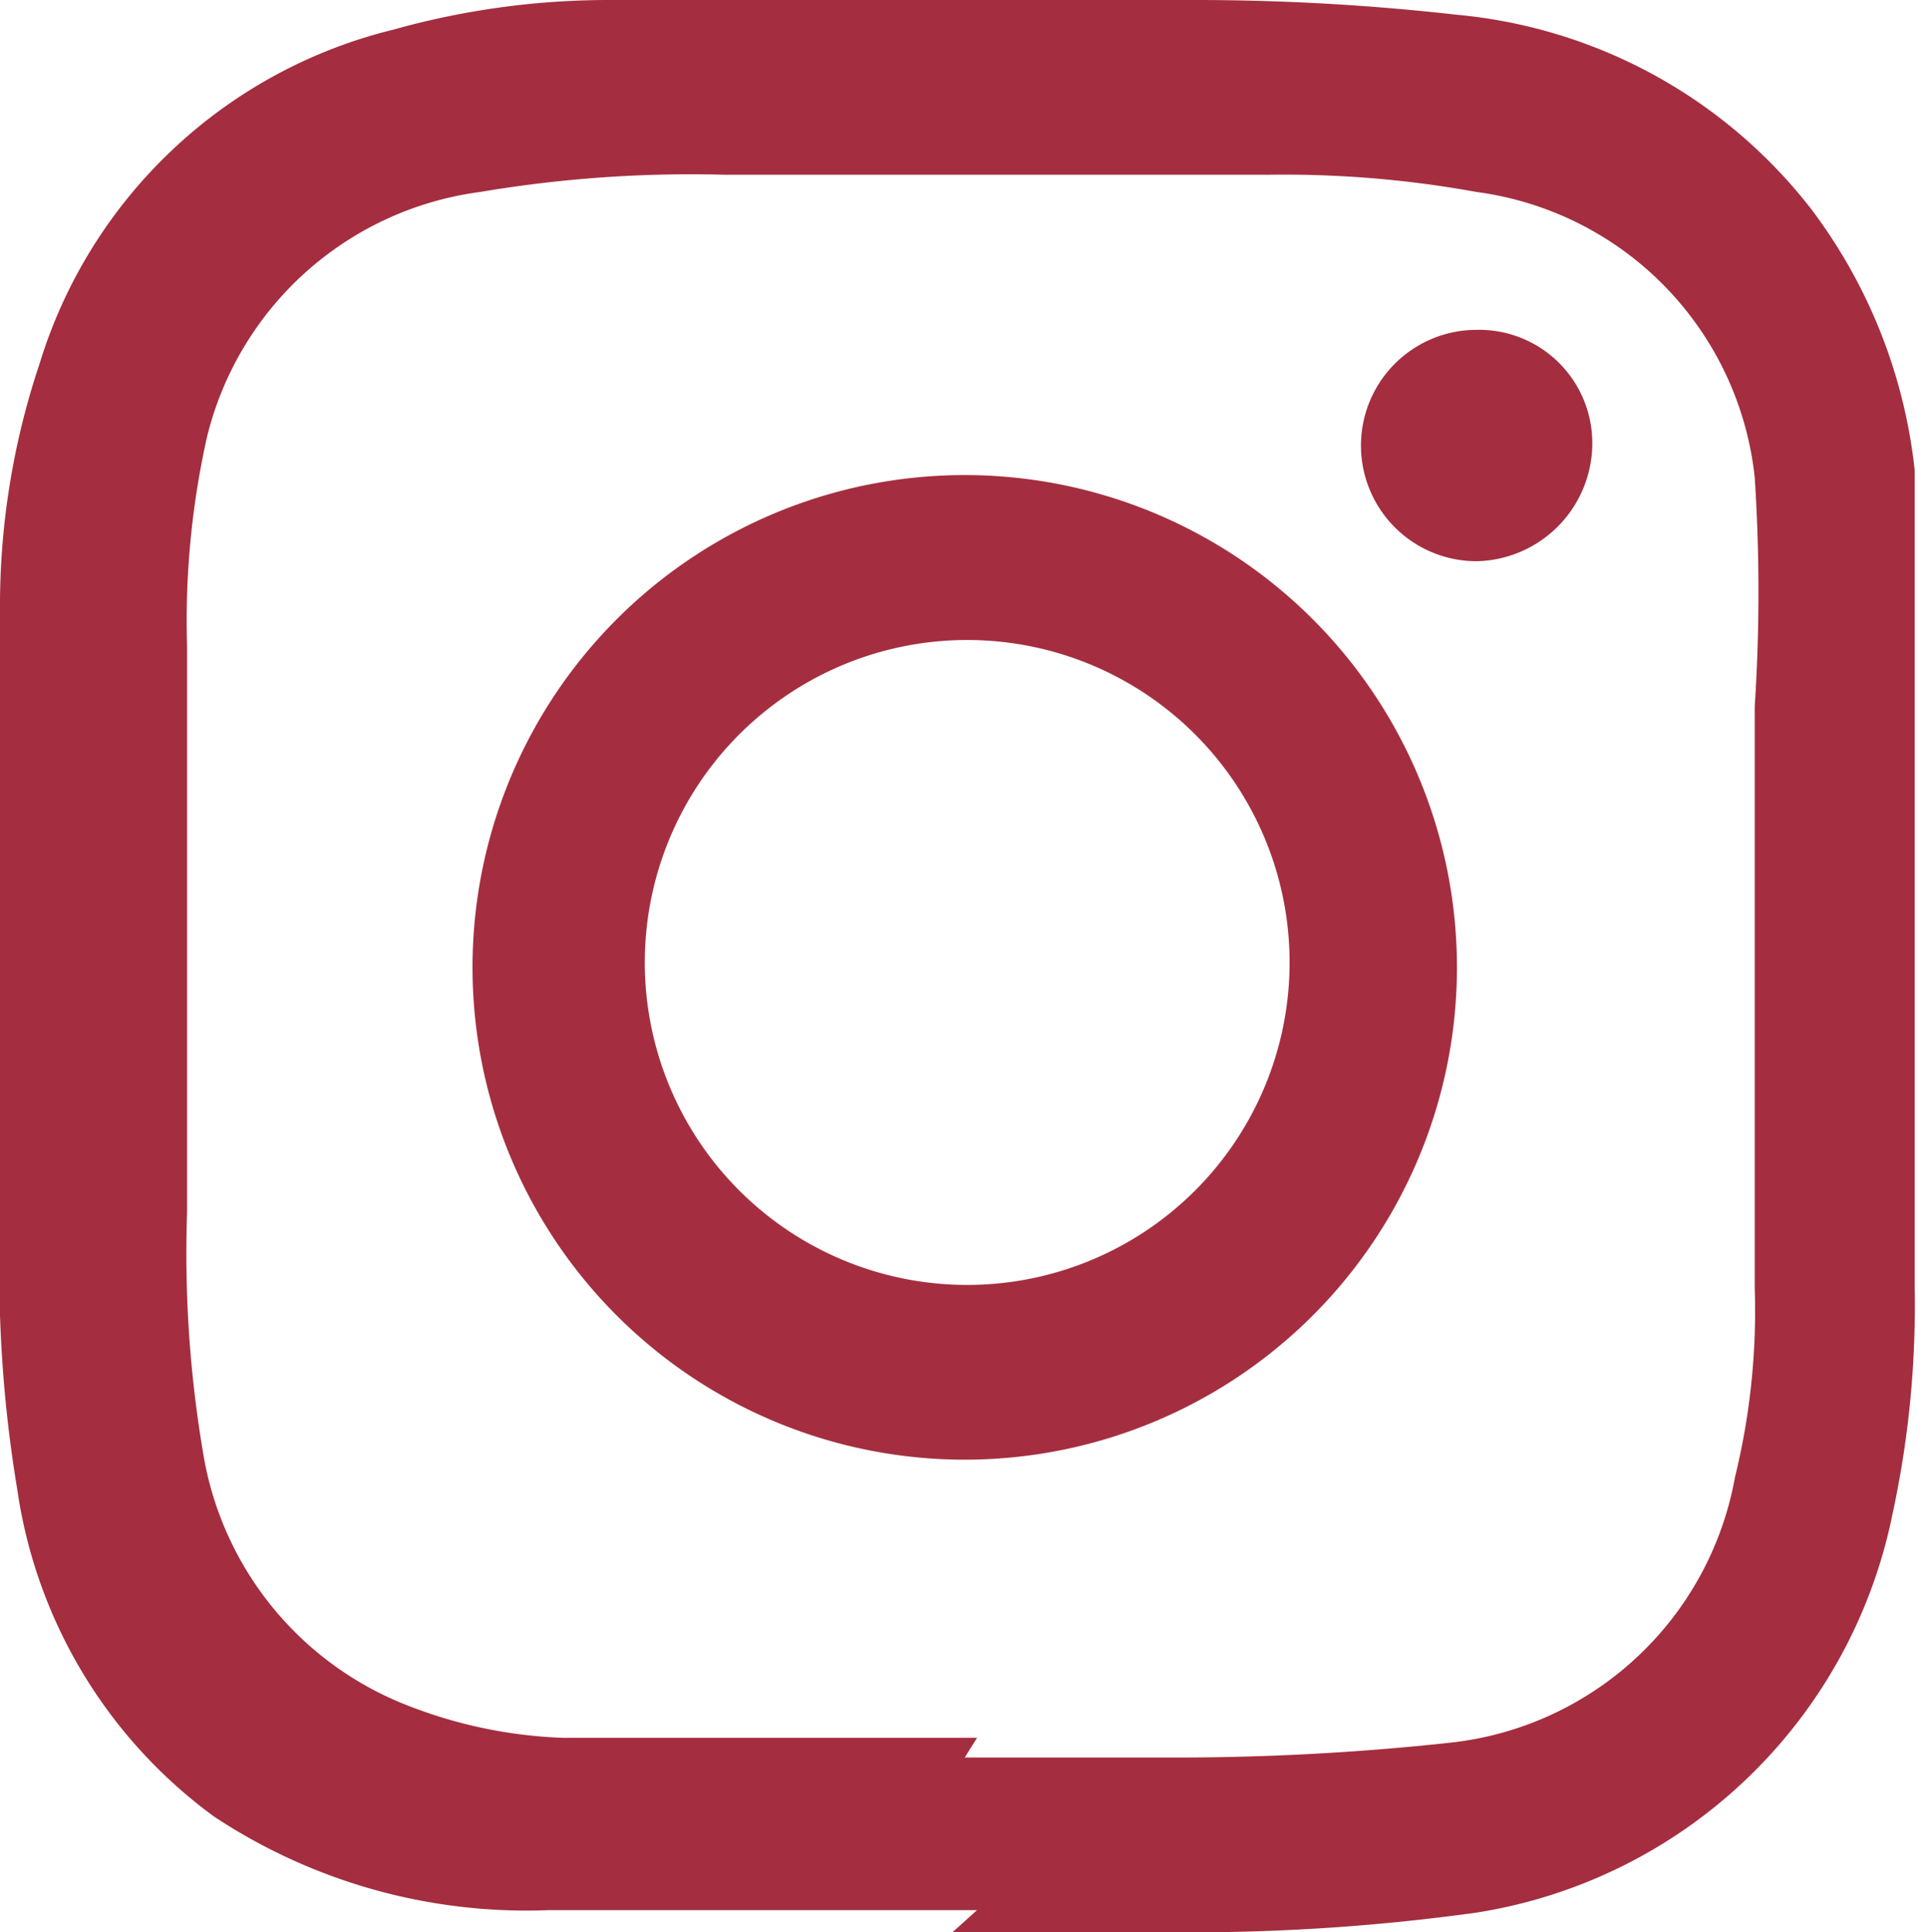 <svg xmlns="http://www.w3.org/2000/svg" viewBox="0 0 7.83 7.85"><defs><style>.cls-1{fill:#a42e3f;}</style></defs><g id="Ebene_2" data-name="Ebene 2"><g id="Ebene_1-2" data-name="Ebene 1"><path class="cls-1" d="M3.92,7.14h0c.29,0,.57,0,.86,0a10.32,10.32,0,0,0,1.11-.06A1.32,1.32,0,0,0,7.05,6a2.84,2.84,0,0,0,.08-.77c0-.79,0-1.57,0-2.36a7.15,7.15,0,0,0,0-.93A1.31,1.31,0,0,0,6,.78,4.36,4.36,0,0,0,5.15.71c-.73,0-1.47,0-2.2,0a5.15,5.15,0,0,0-1,.07,1.32,1.32,0,0,0-1.11,1,3.42,3.42,0,0,0-.08.84V4.93a4.86,4.86,0,0,0,.07,1,1.33,1.33,0,0,0,.83,1,1.91,1.91,0,0,0,.63.13l1.68,0m0,.7-1.74,0A2.3,2.3,0,0,1,.87,7.38a2,2,0,0,1-.8-1.33A5.35,5.35,0,0,1,0,5c0-.84,0-1.68,0-2.52a3.09,3.09,0,0,1,.16-1A2,2,0,0,1,1.6.12,3.24,3.24,0,0,1,2.47,0c.79,0,1.59,0,2.38,0A9.46,9.46,0,0,1,5.92.06,2.06,2.06,0,0,1,7.36.85a2.14,2.14,0,0,1,.42,1.06c0,.23,0,.46,0,.69V5.23a4,4,0,0,1-.09.92A2.05,2.05,0,0,1,6,7.77a8.47,8.47,0,0,1-1.23.08h-.9"/><path class="cls-1" d="M3.92,5.22a1.31,1.31,0,1,0-1.3-1.31,1.31,1.31,0,0,0,1.3,1.31m0,.71a2,2,0,1,1,2-2,2,2,0,0,1-2,2"/><path class="cls-1" d="M6,1.34a.46.46,0,0,1,.47.46A.48.48,0,0,1,6,2.28a.47.47,0,0,1,0-.94"/></g></g></svg>